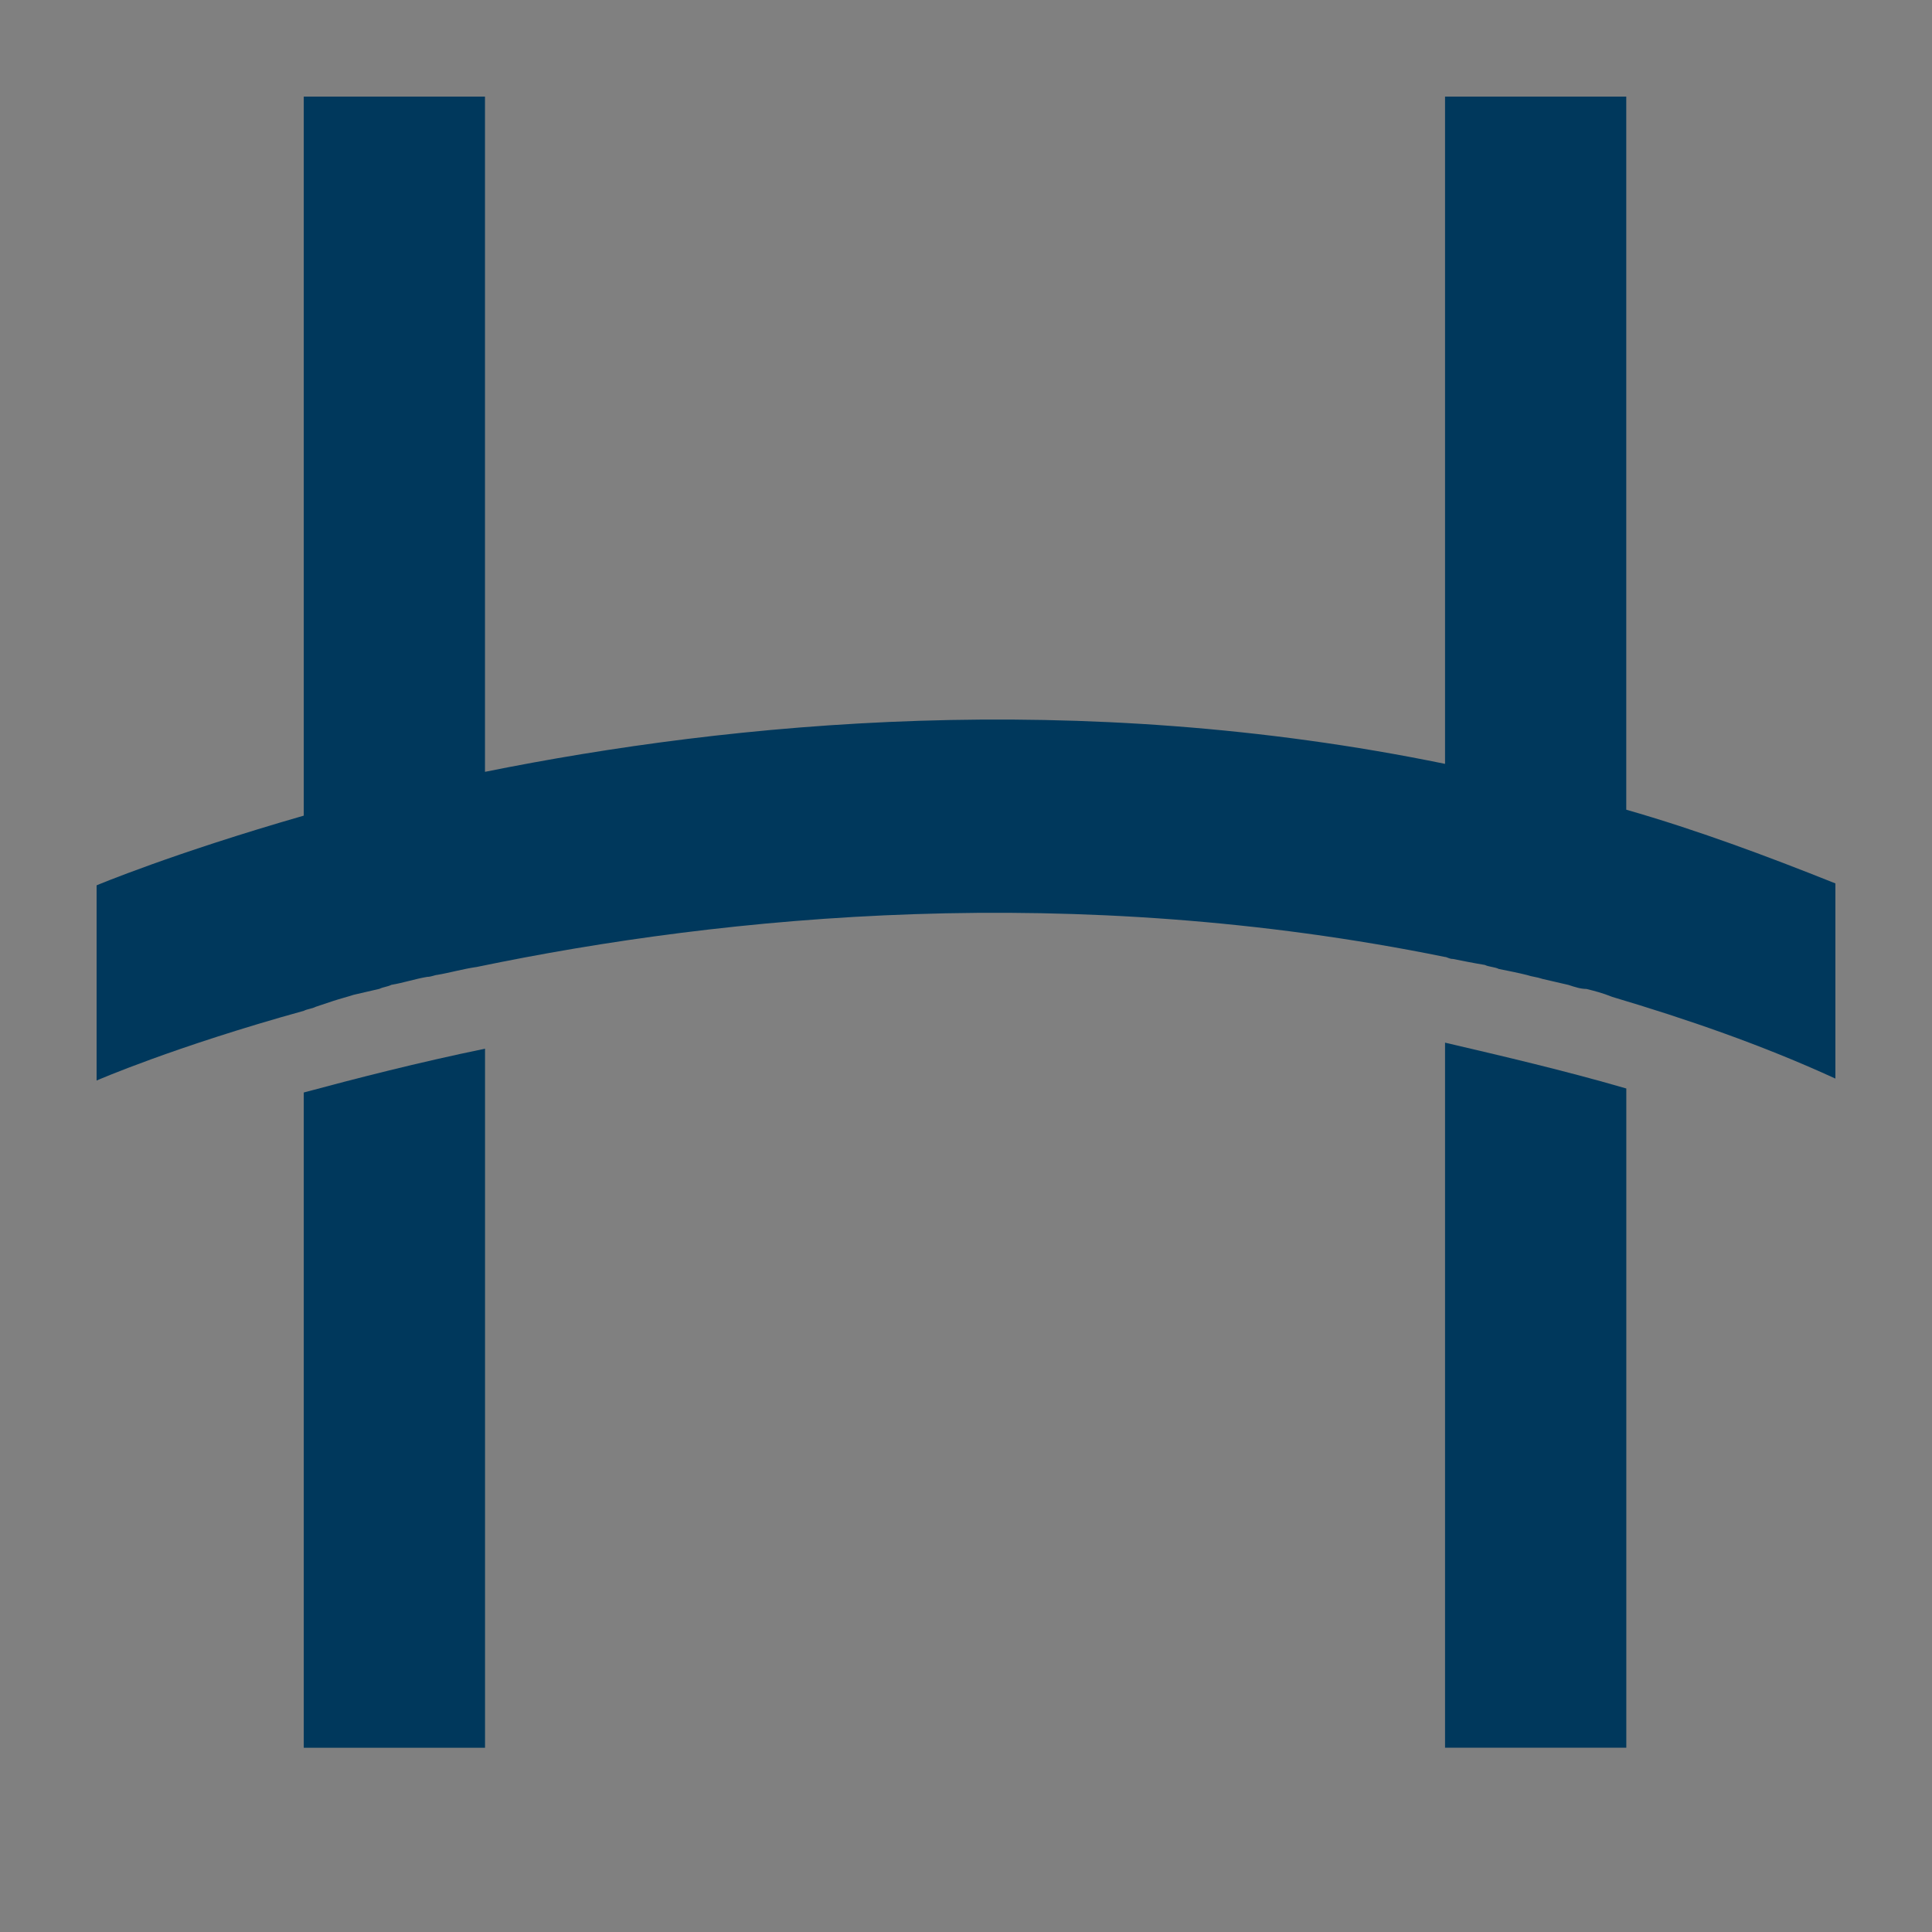 <?xml version="1.0" encoding="UTF-8" standalone="no"?>
<svg
   width="40"
   height="40"
   viewBox="0 0 40 40"
   fill="none"
   version="1.1"
   id="svg51"
   xmlns="http://www.w3.org/2000/svg"
   xmlns:svg="http://www.w3.org/2000/svg">
  <rect x="0" y="0" width="40" height="40" fill="#808080" stroke="none"/>
  <defs
     id="defs55" />
  <path
     d="M 47.423,55.835 V 45.608 h 1.113 v 4.577 h 5.938 v -4.577 h 1.113 v 10.227 h -1.113 v -4.66 h -5.938 v 4.66 z"
     fill="#ffffff"
     id="path19" />
  <path
     d="m 63.505,56 c -0.866,0 -1.608,-0.165 -2.268,-0.536 -0.619,-0.371 -1.113,-0.866 -1.443,-1.567 -0.33,-0.66 -0.495,-1.485 -0.495,-2.392 v -5.897 h 1.113 v 5.897 c 0,0.701 0.124,1.32 0.371,1.814 0.247,0.536 0.619,0.907 1.072,1.196 0.454,0.289 1.031,0.412 1.649,0.412 0.619,0 1.196,-0.124 1.649,-0.412 0.454,-0.289 0.825,-0.701 1.072,-1.196 0.247,-0.536 0.371,-1.113 0.371,-1.814 v -5.897 h 1.113 v 5.897 c 0,0.907 -0.165,1.691 -0.536,2.392 -0.33,0.66 -0.825,1.196 -1.443,1.567 -0.619,0.371 -1.361,0.536 -2.227,0.536 z"
     fill="#ffffff"
     id="path21" />
  <path
     d="M 71.382,55.835 V 45.608 h 1.567 l 3.505,7.258 3.464,-7.258 h 1.567 v 10.227 h -1.072 v -8.948 l -4,8.206 -4,-8.206 v 8.907 h -1.031 z"
     fill="#ffffff"
     id="path23" />
  <path
     d="m 84.289,55.835 4.247,-10.227 h 1.361 l 4.206,10.227 H 92.866 L 91.588,52.619 h -4.866 l -1.32,3.216 z m 2.845,-4.206 h 4.041 L 89.155,46.639 Z"
     fill="#ffffff"
     id="path25" />
  <path
     d="M 96.866,55.835 V 45.608 h 1.113 l 6.144,8.289 v -8.289 h 1.072 v 10.227 h -0.99 l -6.268,-8.495 v 8.495 z"
     fill="#ffffff"
     id="path27" />
  <path
     d="m 117.114,55.959 c -0.825,0 -1.567,-0.165 -2.31,-0.495 -0.742,-0.33 -1.402,-0.783 -1.938,-1.402 l 0.742,-0.783 c 0.537,0.577 1.073,0.99 1.691,1.278 0.619,0.289 1.237,0.412 1.897,0.412 0.536,0 0.99,-0.083 1.443,-0.247 0.413,-0.165 0.743,-0.412 0.99,-0.701 0.248,-0.289 0.371,-0.66 0.371,-1.031 0,-0.536 -0.165,-0.949 -0.536,-1.196 -0.371,-0.289 -0.948,-0.495 -1.814,-0.619 l -1.485,-0.247 c -0.99,-0.165 -1.691,-0.454 -2.185,-0.866 -0.454,-0.412 -0.701,-0.99 -0.701,-1.691 0,-0.577 0.165,-1.072 0.453,-1.484 0.289,-0.412 0.742,-0.742 1.279,-0.99 0.536,-0.247 1.154,-0.371 1.896,-0.371 0.701,0 1.444,0.124 2.145,0.33 0.701,0.247 1.319,0.577 1.897,0.99 l -0.66,0.866 c -1.114,-0.866 -2.268,-1.278 -3.423,-1.278 -0.495,0 -0.907,0.083 -1.278,0.206 -0.371,0.165 -0.66,0.371 -0.866,0.619 -0.206,0.247 -0.289,0.577 -0.289,0.949 0,0.495 0.165,0.825 0.495,1.113 0.33,0.247 0.866,0.454 1.608,0.536 l 1.444,0.247 c 1.113,0.165 1.938,0.495 2.433,0.949 0.494,0.454 0.742,1.072 0.742,1.856 0,0.577 -0.165,1.113 -0.495,1.567 -0.33,0.454 -0.783,0.825 -1.361,1.072 -0.742,0.289 -1.402,0.412 -2.185,0.412 z"
     fill="#ffffff"
     id="path29" />
  <path
     d="M 124.165,55.835 V 45.608 h 7.299 v 0.99 h -6.186 v 3.588 h 4.042 v 0.99 h -4.042 v 3.67 h 6.268 v 0.99 z"
     fill="#ffffff"
     id="path31" />
  <path
     d="M 134.764,55.835 V 45.608 h 4.371 c 0.66,0 1.237,0.124 1.732,0.371 0.495,0.247 0.866,0.577 1.154,1.031 0.289,0.454 0.413,0.948 0.413,1.567 0,0.66 -0.206,1.237 -0.578,1.732 -0.412,0.495 -0.907,0.825 -1.567,1.031 l 2.31,4.536 h -1.237 l -2.186,-4.412 h -3.258 v 4.412 h -1.154 z m 1.154,-5.361 h 3.176 c 0.701,0 1.237,-0.165 1.649,-0.536 0.412,-0.371 0.619,-0.825 0.619,-1.402 0,-0.577 -0.207,-1.031 -0.619,-1.402 -0.412,-0.371 -0.948,-0.536 -1.649,-0.536 h -3.176 z"
     fill="#ffffff"
     id="path33" />
  <path
     d="m 148.701,55.835 -4.206,-10.227 h 1.196 l 3.711,9.155 3.753,-9.155 h 1.155 l -4.248,10.227 z"
     fill="#ffffff"
     id="path35" />
  <path
     d="M 157.113,55.835 V 45.608 h 1.114 v 10.227 z"
     fill="#ffffff"
     id="path37" />
  <path
     d="m 166.887,56 c -0.743,0 -1.444,-0.124 -2.062,-0.412 -0.66,-0.247 -1.196,-0.66 -1.691,-1.113 -0.495,-0.495 -0.866,-1.031 -1.113,-1.691 -0.248,-0.619 -0.413,-1.32 -0.413,-2.062 0,-0.742 0.124,-1.443 0.413,-2.062 0.247,-0.619 0.66,-1.196 1.113,-1.691 0.495,-0.495 1.031,-0.866 1.691,-1.113 0.66,-0.247 1.319,-0.412 2.062,-0.412 0.536,0 1.031,0.082 1.526,0.206 0.494,0.124 0.948,0.33 1.36,0.577 0.413,0.247 0.784,0.536 1.114,0.907 l -0.743,0.783 c -0.412,-0.454 -0.907,-0.825 -1.484,-1.072 -0.577,-0.247 -1.196,-0.371 -1.814,-0.371 -0.578,0 -1.155,0.124 -1.65,0.33 -0.495,0.206 -0.948,0.495 -1.32,0.907 -0.371,0.371 -0.659,0.825 -0.866,1.361 -0.206,0.495 -0.329,1.072 -0.329,1.691 0,0.577 0.123,1.155 0.329,1.649 0.207,0.536 0.495,0.949 0.866,1.361 0.372,0.412 0.825,0.701 1.32,0.907 0.495,0.206 1.072,0.33 1.65,0.33 0.618,0 1.237,-0.124 1.814,-0.371 0.577,-0.247 1.072,-0.577 1.443,-1.031 l 0.743,0.742 c -0.33,0.33 -0.743,0.66 -1.155,0.907 -0.412,0.247 -0.866,0.454 -1.361,0.577 -0.412,0.083 -0.907,0.165 -1.443,0.165 z"
     fill="#ffffff"
     id="path39" />
  <path
     d="M 174.227,55.835 V 45.608 h 7.34 v 0.99 h -6.186 v 3.588 h 4.041 v 0.99 h -4.041 v 3.67 h 6.268 v 0.99 z"
     fill="#ffffff"
     id="path41" />
  <path
     d="m 188.165,55.959 c -0.824,0 -1.567,-0.165 -2.309,-0.495 -0.742,-0.33 -1.402,-0.783 -1.938,-1.402 l 0.742,-0.783 c 0.536,0.577 1.072,0.99 1.691,1.278 0.619,0.289 1.237,0.412 1.897,0.412 0.536,0 0.99,-0.083 1.443,-0.247 0.413,-0.165 0.742,-0.412 0.99,-0.701 0.247,-0.289 0.371,-0.66 0.371,-1.031 0,-0.536 -0.165,-0.949 -0.536,-1.196 -0.371,-0.289 -0.949,-0.495 -1.815,-0.619 l -1.484,-0.247 c -0.99,-0.165 -1.691,-0.454 -2.186,-0.866 -0.453,-0.412 -0.701,-0.99 -0.701,-1.691 0,-0.577 0.165,-1.072 0.454,-1.484 0.289,-0.412 0.742,-0.742 1.278,-0.99 0.536,-0.247 1.155,-0.371 1.897,-0.371 0.701,0 1.444,0.124 2.145,0.33 0.701,0.247 1.319,0.577 1.896,0.99 l -0.659,0.866 c -1.114,-0.866 -2.268,-1.278 -3.423,-1.278 -0.495,0 -0.907,0.083 -1.278,0.206 -0.372,0.165 -0.66,0.371 -0.866,0.619 -0.207,0.247 -0.289,0.577 -0.289,0.949 0,0.495 0.165,0.825 0.495,1.113 0.33,0.247 0.866,0.454 1.608,0.536 l 1.443,0.247 c 1.114,0.165 1.939,0.495 2.433,0.949 0.495,0.454 0.743,1.072 0.743,1.856 0,0.577 -0.165,1.113 -0.495,1.567 -0.33,0.454 -0.784,0.825 -1.361,1.072 -0.742,0.289 -1.443,0.412 -2.186,0.412 z"
     fill="#ffffff"
     id="path43" />
  <g
     id="g2301"
     transform="translate(-94,1.464)">
    <path
       d="m 123.918,34.721 h 3.753 V 21.072 c -1.279,-0.371 -2.516,-0.66 -3.753,-0.949 z"
       fill="white"
       id="path45"
       style="fill:#00385c;fill-opacity:1" />
    <path
       d="m 100.289,34.722 h 3.753 V 20.248 c -1.402,0.289 -2.681,0.619 -3.753,0.907 z"
       fill="white"
       id="path47"
       style="fill:#00385c;fill-opacity:1" />
    <path
       d="M 127.67,15.299 V 0.536 h -3.752 V 14.351 c -7.629,-1.567 -14.763,-0.866 -19.877,0.165 V 0.536 h -3.752 V 15.423 C 97.567,16.206 96,16.866 96,16.866 v 4.041 c 0,0 1.608,-0.701 4.289,-1.443 0.082,-0.041 0.165,-0.041 0.247,-0.083 0.124,-0.041 0.248,-0.083 0.371,-0.124 0.124,-0.041 0.289,-0.083 0.413,-0.124 0.165,-0.041 0.371,-0.083 0.536,-0.124 0.082,-0.041 0.165,-0.041 0.247,-0.083 0.248,-0.041 0.495,-0.124 0.742,-0.165 0.083,0 0.165,-0.041 0.207,-0.041 0.247,-0.041 0.536,-0.124 0.824,-0.165 5.155,-1.072 12.33,-1.773 20.042,-0.206 0.041,0 0.082,0.041 0.164,0.041 0.207,0.041 0.413,0.083 0.66,0.124 0.083,0.041 0.206,0.041 0.289,0.083 0.206,0.041 0.412,0.083 0.577,0.124 0.124,0.041 0.206,0.041 0.33,0.083 0.165,0.041 0.371,0.083 0.536,0.124 0.124,0.041 0.248,0.083 0.371,0.083 0.165,0.041 0.33,0.082 0.536,0.165 1.526,0.454 3.093,0.99 4.619,1.691 v -4.041 c -1.443,-0.577 -2.887,-1.113 -4.33,-1.526 z"
       fill="white"
       id="path49"
       style="fill:#00385c;fill-opacity:1" />
  </g>
</svg>
